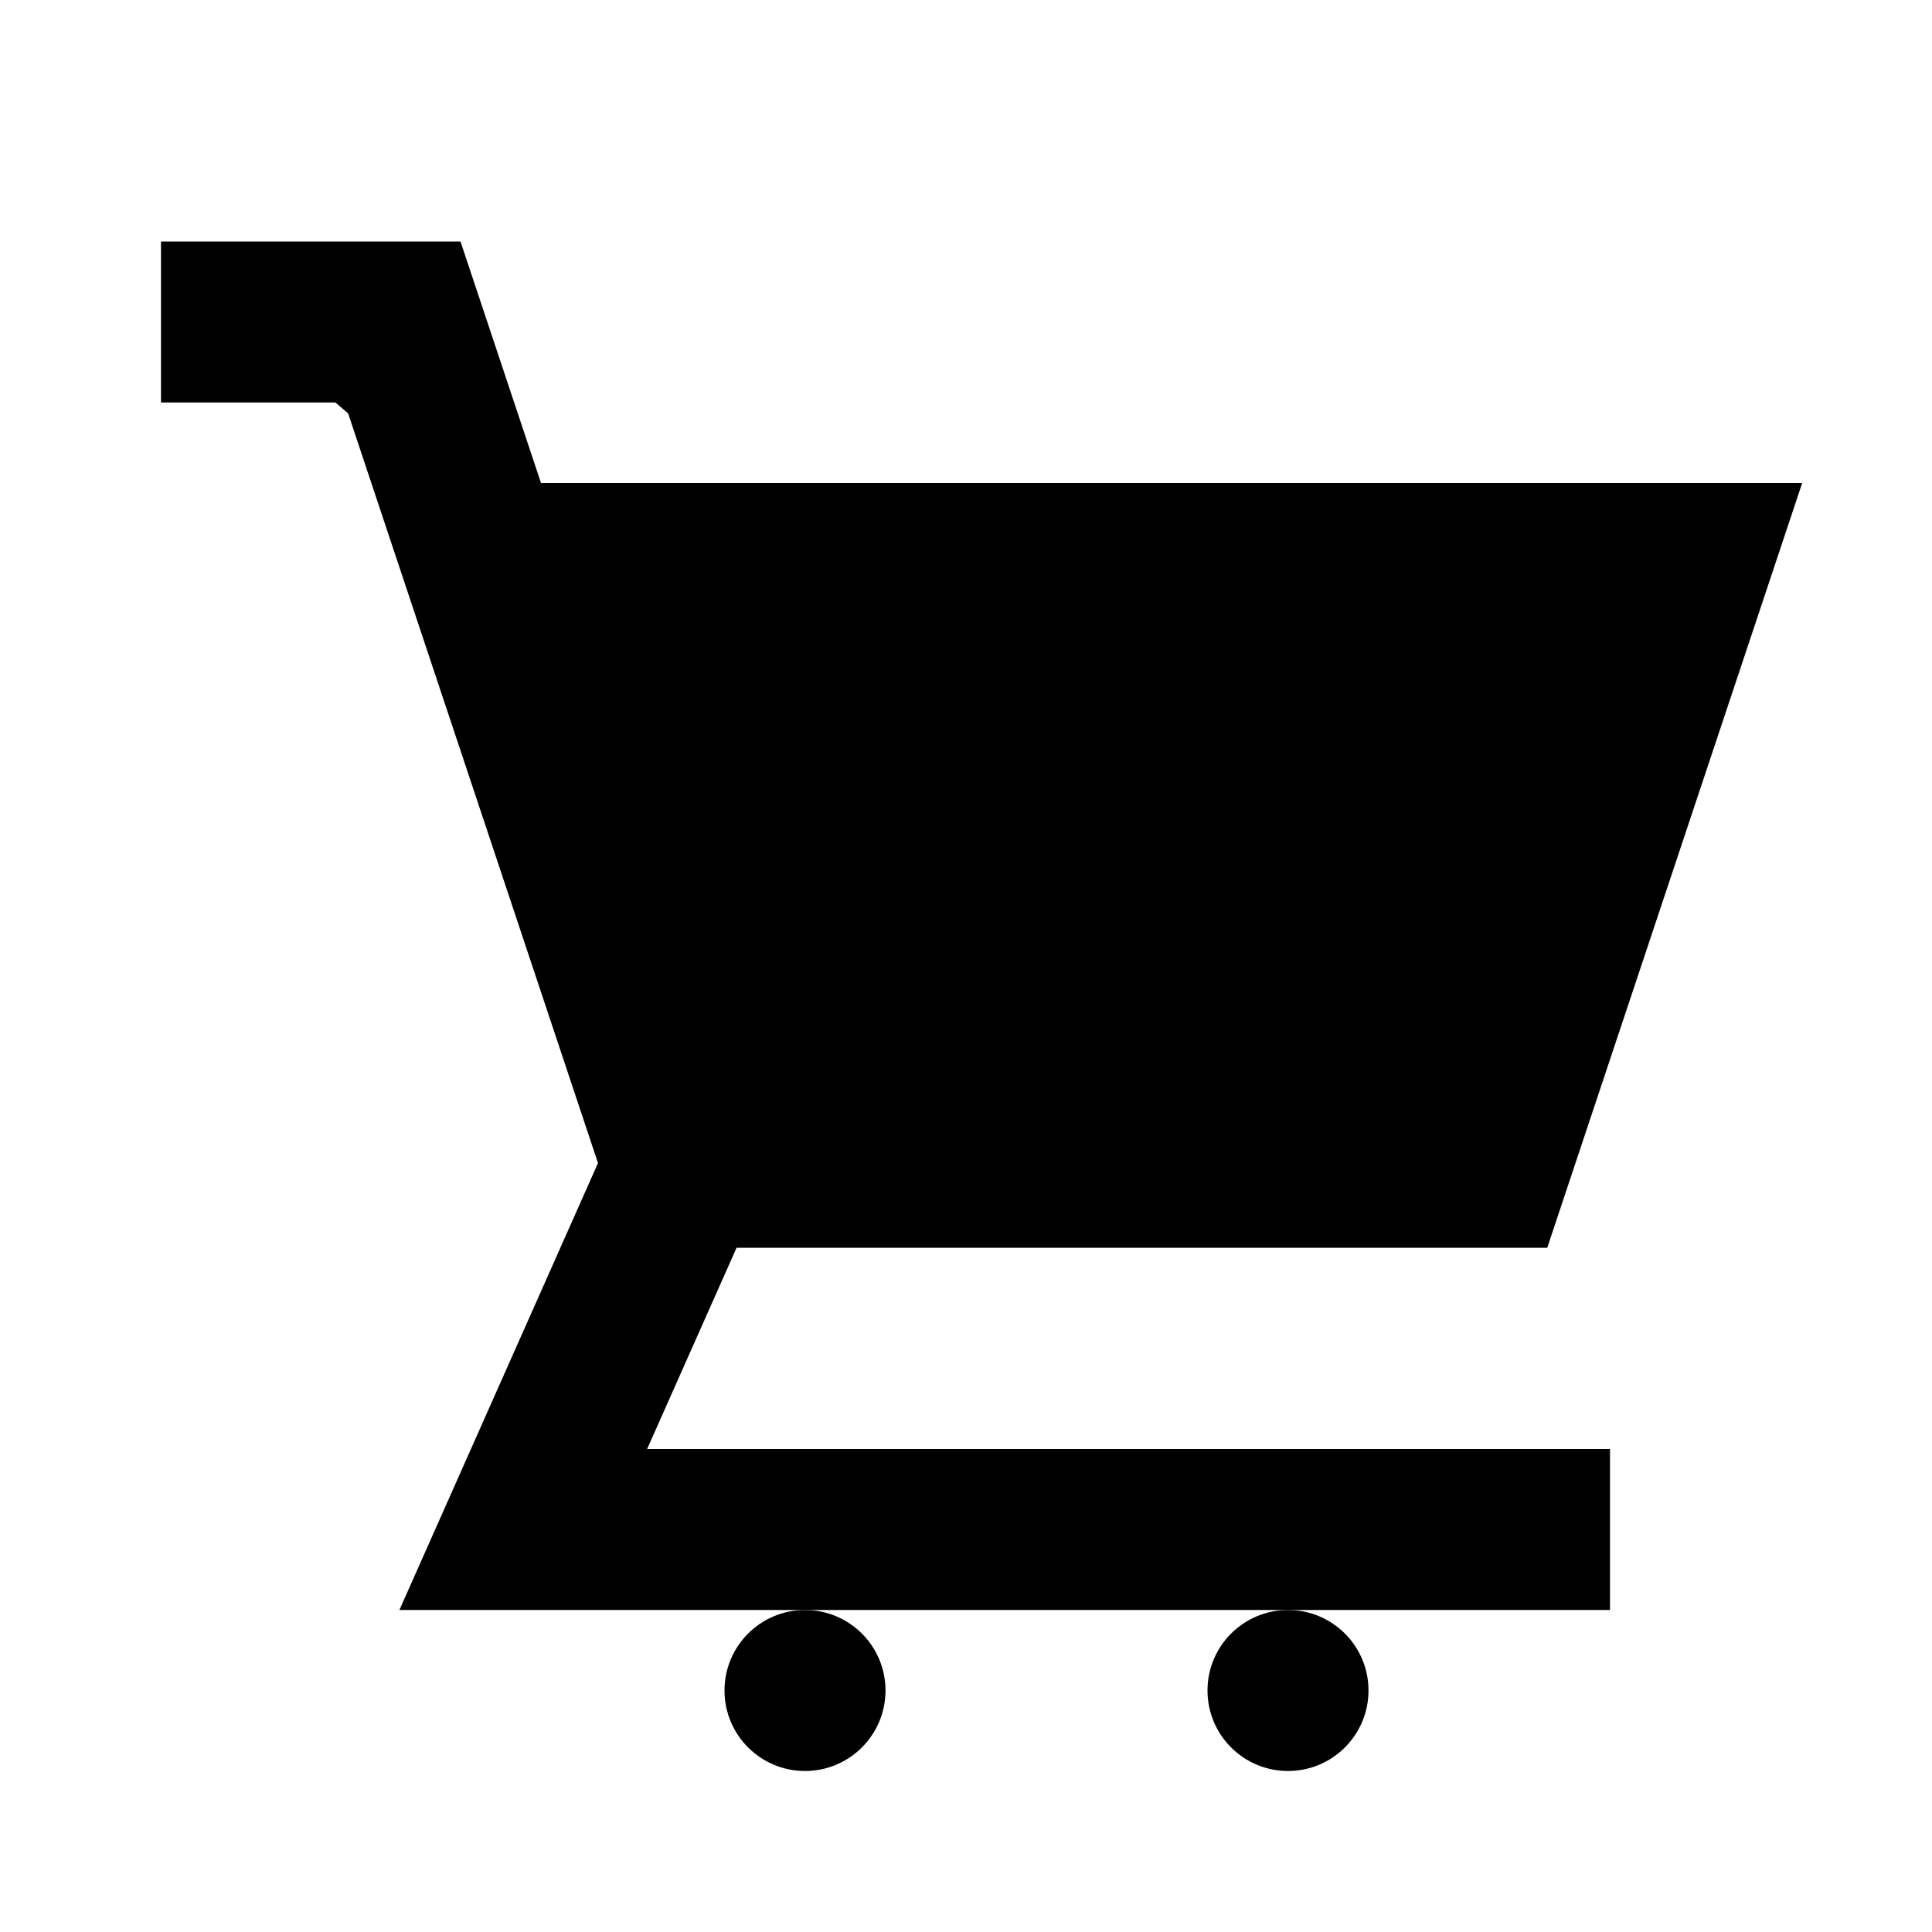 <?xml version="1.0" encoding="utf-8"?>
<!-- Скачано с сайта svg4.ru / Downloaded from svg4.ru -->
<svg width="800px" height="800px" viewBox="0 0 48 48" xmlns="http://www.w3.org/2000/svg" >
<path d="M0 0h48v48H0z" fill="none"/>
<g id="Shopicon">
	<polygon points="8.649,10.27 14.857,28.896 9.923,40 20,40 32,40 40,40 40,36 16.078,36 18.3,31 38.441,31 44.775,12 13.441,12 
		11.441,6 4,6 4,10 8.333,10 	"/>
	<circle cx="20" cy="42" r="2"/>
	<circle cx="32" cy="42" r="2"/>
</g>
</svg>